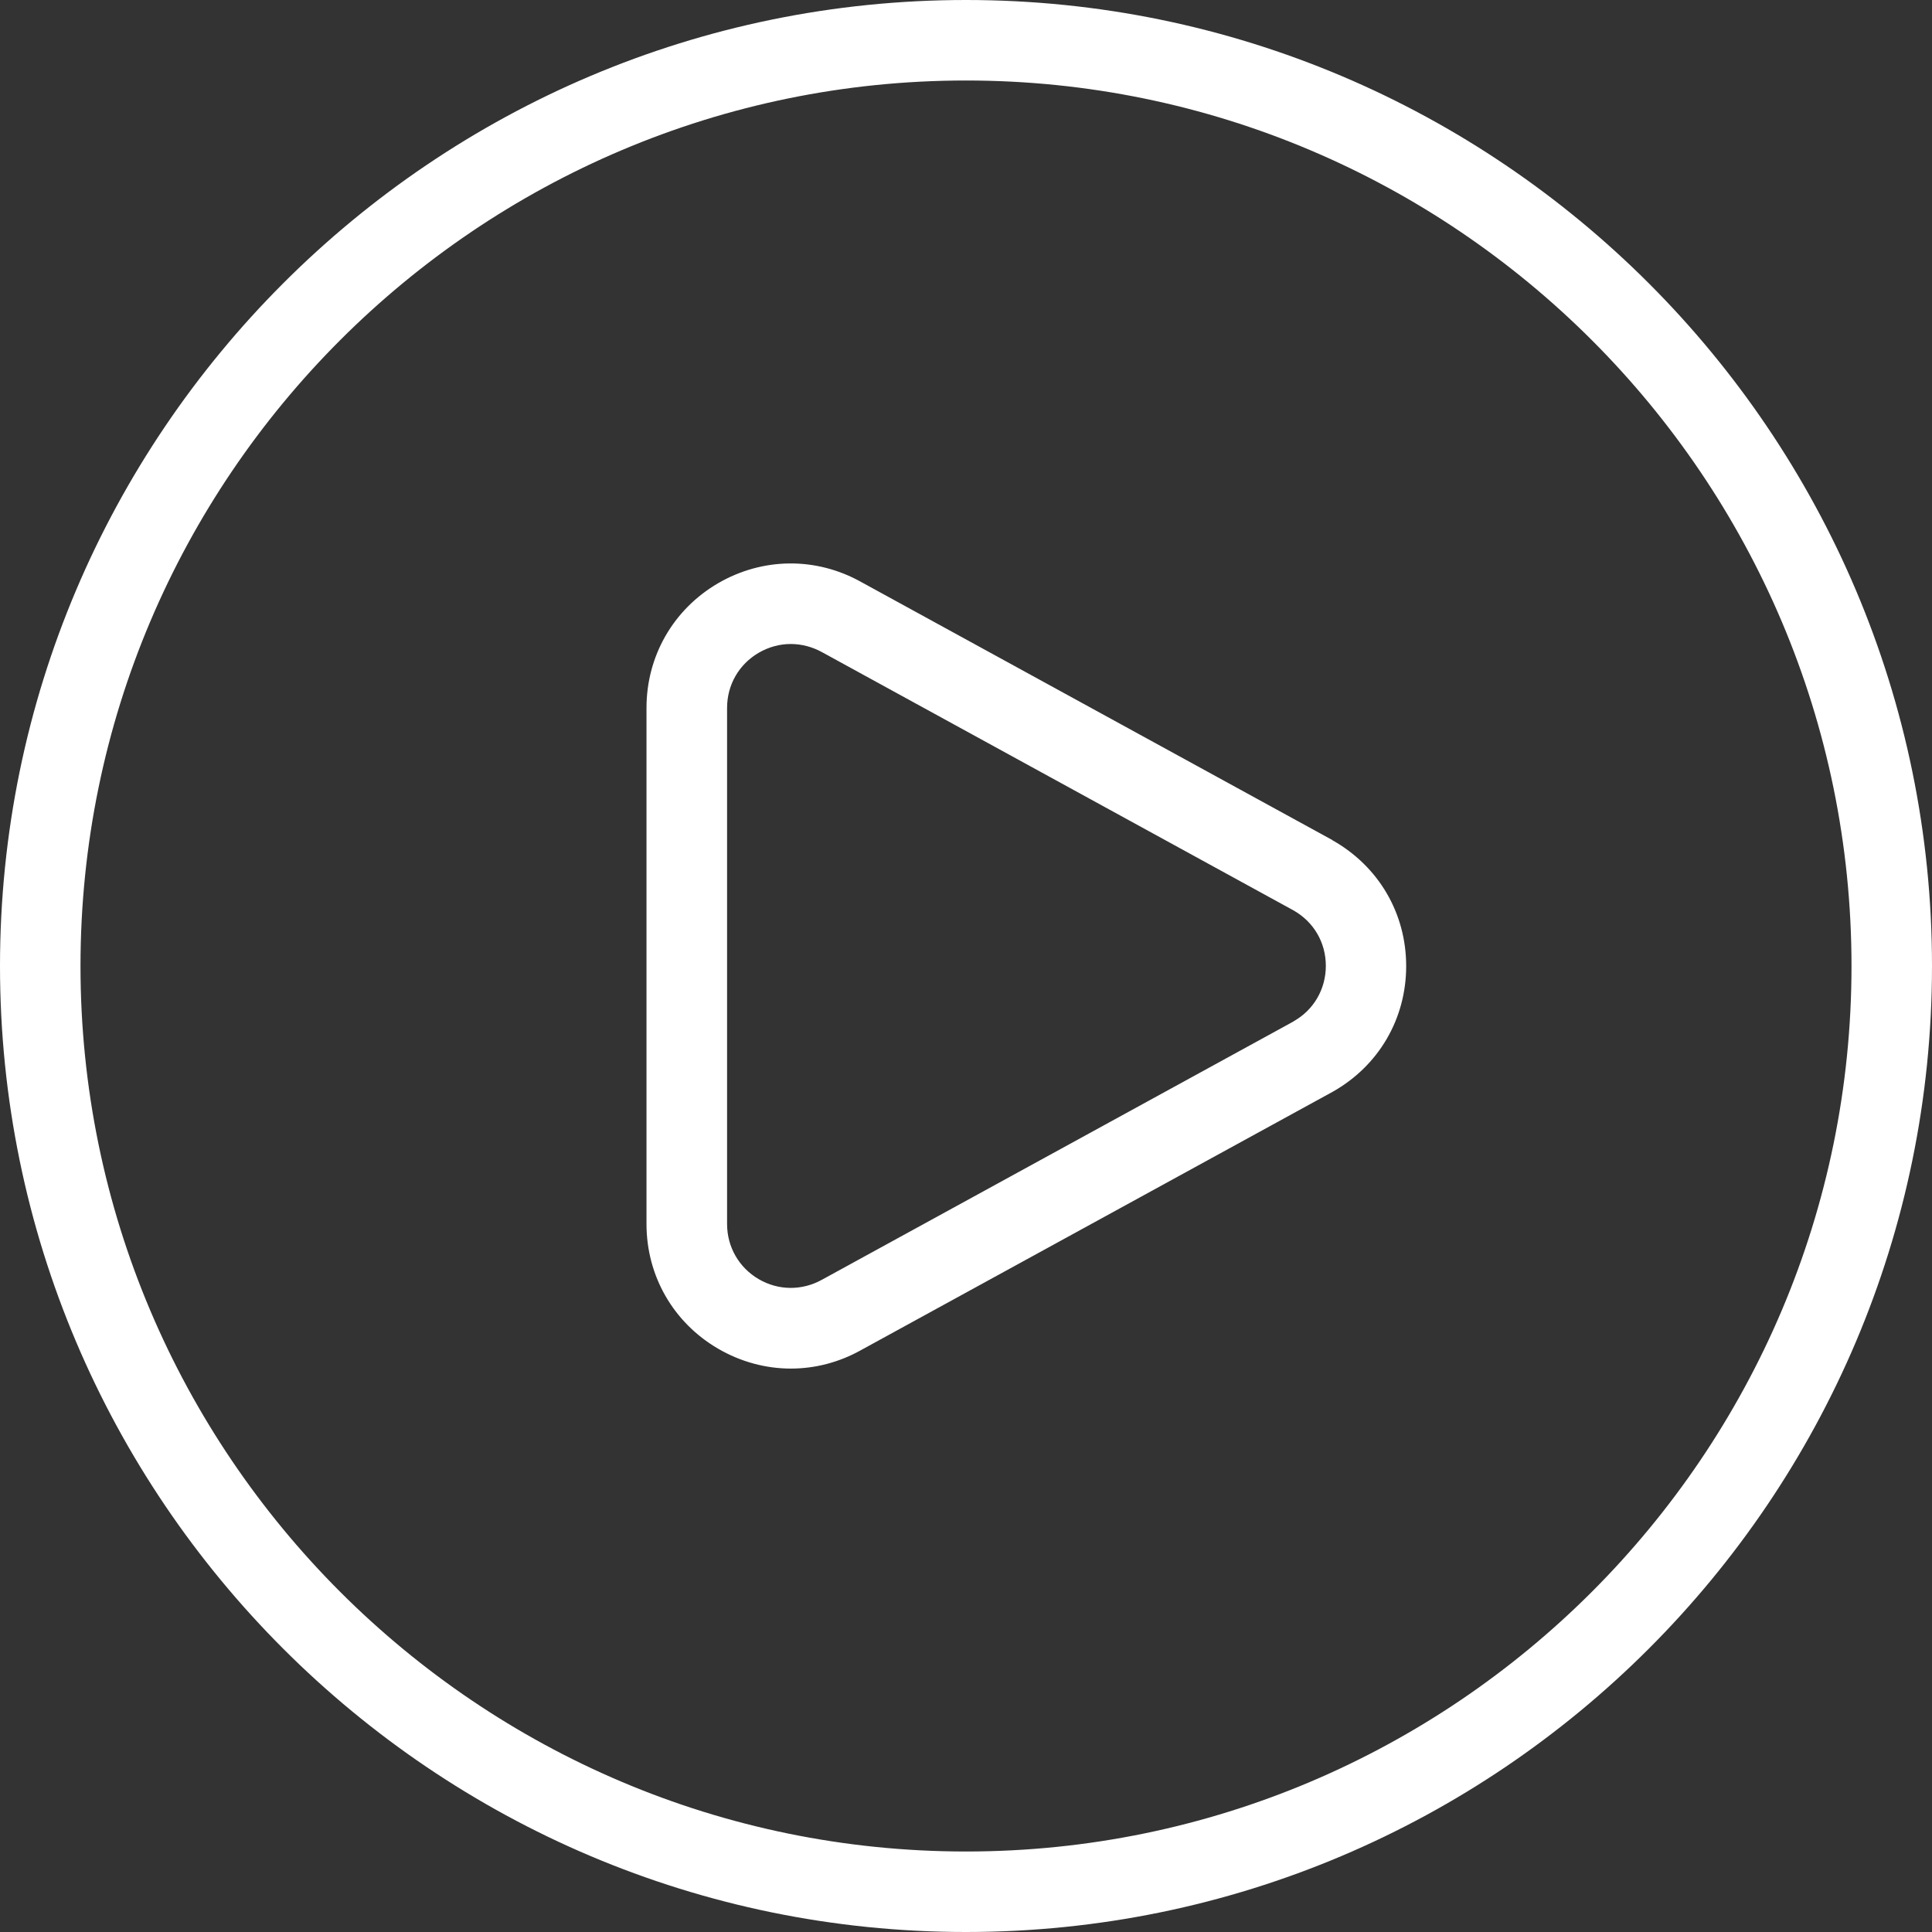 <?xml version="1.0" encoding="UTF-8"?> <svg xmlns="http://www.w3.org/2000/svg" width="512" height="512" viewBox="0 0 512 512" fill="none"><rect x="0" y="0" width="512" height="512" fill="#333333" stroke="none"/><g clip-path="url(#clip0_11_2)"><path d="M353.067 222.613L228.309 154.283C216.32 147.541 202.112 147.691 190.272 154.581C178.411 161.515 171.328 173.867 171.328 187.605V324.373C171.328 338.112 178.411 350.464 190.272 357.397C196.309 360.917 202.965 362.688 209.579 362.688C216 362.688 222.379 361.045 228.203 357.781L353.152 289.344C365.355 282.475 372.651 270.016 372.651 256.021C372.651 242.027 365.355 229.547 353.045 222.635L353.067 222.613ZM342.827 270.677L217.877 339.115C212.565 342.08 206.293 342.037 201.067 338.987C195.819 335.915 192.683 330.453 192.683 324.373V187.605C192.683 181.525 195.797 176.064 201.067 172.992C203.712 171.456 206.635 170.667 209.557 170.667C212.416 170.667 215.317 171.413 217.984 172.907L342.741 241.237C348.139 244.267 351.36 249.771 351.36 255.957C351.36 262.144 348.139 267.648 342.848 270.635L342.827 270.677ZM256 0C114.837 0 0 114.837 0 256C0 397.163 114.837 512 256 512C397.163 512 512 397.163 512 256C512 114.837 397.163 0 256 0ZM256 490.667C126.613 490.667 21.333 385.387 21.333 256C21.333 126.613 126.613 21.333 256 21.333C385.387 21.333 490.667 126.613 490.667 256C490.667 385.387 385.387 490.667 256 490.667Z" fill="white"></path></g><defs><clipPath id="clip0_11_2"><rect width="512" height="512" fill="white"></rect></clipPath></defs></svg> 